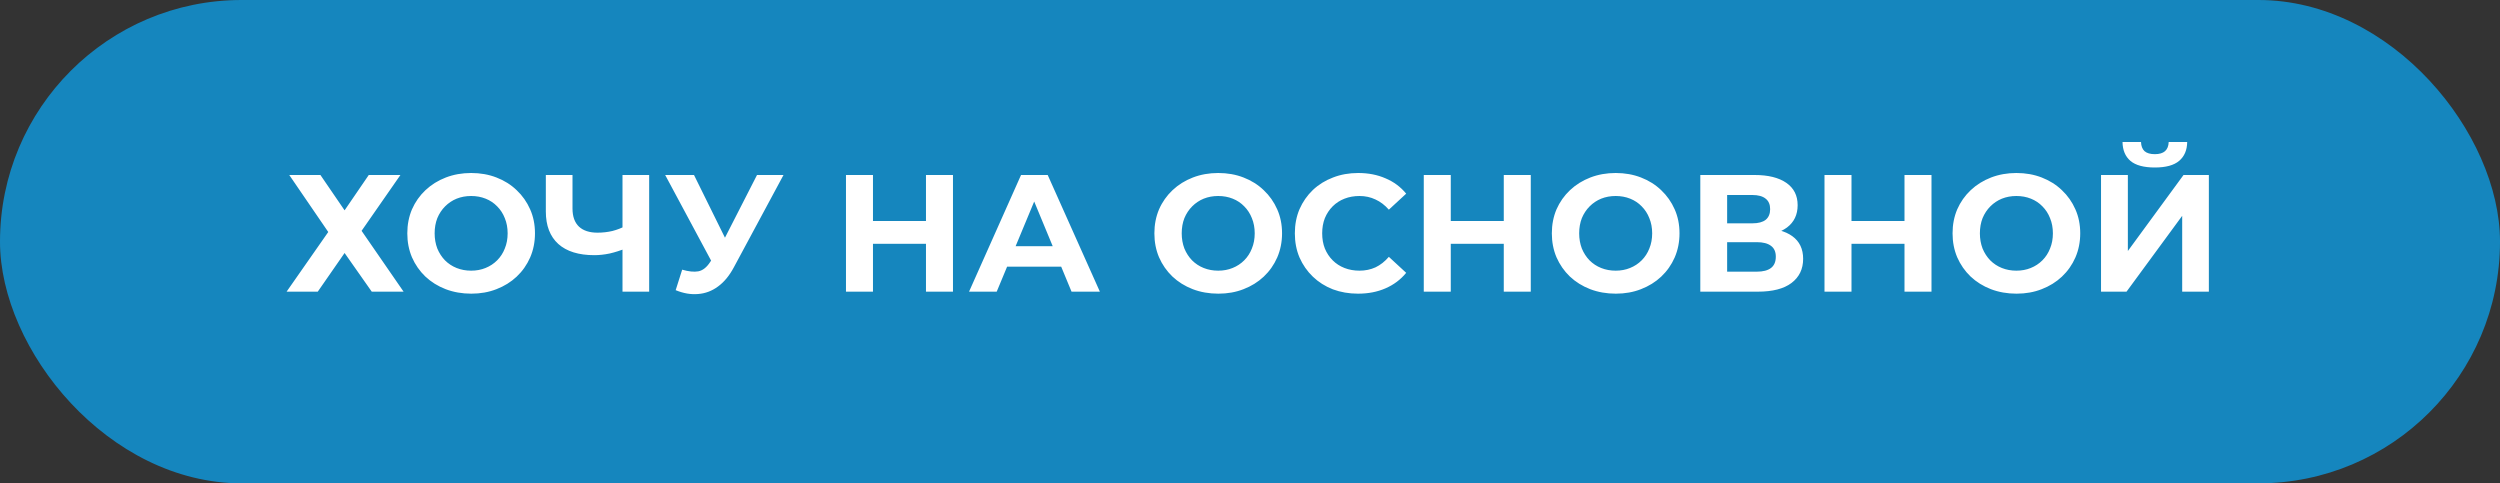 <?xml version="1.0" encoding="UTF-8"?> <svg xmlns="http://www.w3.org/2000/svg" width="300" height="58" viewBox="0 0 300 58" fill="none"><rect x="0" y="0" width="300" height="58" fill="#333333" stroke="none"/><rect width="300" height="58" rx="29" fill="#1586BE"></rect><path d="M34.711 21H38.451L41.351 25.24L44.251 21H48.051L43.391 27.7L48.431 35H44.611L41.351 30.36L38.131 35H34.391L39.391 27.84L34.711 21ZM56.557 35.24C55.45 35.24 54.424 35.06 53.477 34.7C52.544 34.34 51.73 33.833 51.037 33.18C50.357 32.527 49.824 31.76 49.437 30.88C49.064 30 48.877 29.04 48.877 28C48.877 26.96 49.064 26 49.437 25.12C49.824 24.24 50.364 23.473 51.057 22.82C51.751 22.167 52.564 21.66 53.497 21.3C54.431 20.94 55.444 20.76 56.537 20.76C57.644 20.76 58.657 20.94 59.577 21.3C60.511 21.66 61.317 22.167 61.997 22.82C62.691 23.473 63.23 24.24 63.617 25.12C64.004 25.987 64.197 26.947 64.197 28C64.197 29.04 64.004 30.007 63.617 30.9C63.23 31.78 62.691 32.547 61.997 33.2C61.317 33.84 60.511 34.34 59.577 34.7C58.657 35.06 57.651 35.24 56.557 35.24ZM56.537 32.48C57.164 32.48 57.737 32.373 58.257 32.16C58.791 31.947 59.257 31.64 59.657 31.24C60.057 30.84 60.364 30.367 60.577 29.82C60.804 29.273 60.917 28.667 60.917 28C60.917 27.333 60.804 26.727 60.577 26.18C60.364 25.633 60.057 25.16 59.657 24.76C59.27 24.36 58.81 24.053 58.277 23.84C57.744 23.627 57.164 23.52 56.537 23.52C55.91 23.52 55.331 23.627 54.797 23.84C54.277 24.053 53.817 24.36 53.417 24.76C53.017 25.16 52.704 25.633 52.477 26.18C52.264 26.727 52.157 27.333 52.157 28C52.157 28.653 52.264 29.26 52.477 29.82C52.704 30.367 53.011 30.84 53.397 31.24C53.797 31.64 54.264 31.947 54.797 32.16C55.331 32.373 55.91 32.48 56.537 32.48ZM75.16 29.78C74.467 30.06 73.8 30.273 73.16 30.42C72.52 30.553 71.907 30.62 71.32 30.62C69.44 30.62 68 30.173 67 29.28C66 28.373 65.5 27.073 65.5 25.38V21H68.7V25.02C68.7 25.98 68.96 26.707 69.48 27.2C70 27.68 70.74 27.92 71.7 27.92C72.314 27.92 72.907 27.853 73.48 27.72C74.053 27.573 74.587 27.367 75.08 27.1L75.16 29.78ZM74.7 35V21H77.9V35H74.7ZM81.861 32.36C82.634 32.587 83.281 32.653 83.801 32.56C84.334 32.453 84.807 32.08 85.221 31.44L85.901 30.42L86.201 30.08L90.841 21H94.021L88.061 32.08C87.527 33.08 86.894 33.847 86.161 34.38C85.441 34.913 84.647 35.213 83.781 35.28C82.914 35.36 82.014 35.207 81.081 34.82L81.861 32.36ZM86.141 32.78L79.821 21H83.281L87.921 30.4L86.141 32.78ZM111.117 21H114.357V35H111.117V21ZM104.757 35H101.517V21H104.757V35ZM111.357 29.26H104.517V26.52H111.357V29.26ZM116.285 35L122.525 21H125.725L131.985 35H128.585L123.465 22.64H124.745L119.605 35H116.285ZM119.405 32L120.265 29.54H127.465L128.345 32H119.405ZM146.206 35.24C145.099 35.24 144.072 35.06 143.126 34.7C142.192 34.34 141.379 33.833 140.686 33.18C140.006 32.527 139.472 31.76 139.086 30.88C138.712 30 138.526 29.04 138.526 28C138.526 26.96 138.712 26 139.086 25.12C139.472 24.24 140.012 23.473 140.706 22.82C141.399 22.167 142.212 21.66 143.146 21.3C144.079 20.94 145.092 20.76 146.186 20.76C147.292 20.76 148.306 20.94 149.226 21.3C150.159 21.66 150.966 22.167 151.646 22.82C152.339 23.473 152.879 24.24 153.266 25.12C153.652 25.987 153.846 26.947 153.846 28C153.846 29.04 153.652 30.007 153.266 30.9C152.879 31.78 152.339 32.547 151.646 33.2C150.966 33.84 150.159 34.34 149.226 34.7C148.306 35.06 147.299 35.24 146.206 35.24ZM146.186 32.48C146.812 32.48 147.386 32.373 147.906 32.16C148.439 31.947 148.906 31.64 149.306 31.24C149.706 30.84 150.012 30.367 150.226 29.82C150.452 29.273 150.566 28.667 150.566 28C150.566 27.333 150.452 26.727 150.226 26.18C150.012 25.633 149.706 25.16 149.306 24.76C148.919 24.36 148.459 24.053 147.926 23.84C147.392 23.627 146.812 23.52 146.186 23.52C145.559 23.52 144.979 23.627 144.446 23.84C143.926 24.053 143.466 24.36 143.066 24.76C142.666 25.16 142.352 25.633 142.126 26.18C141.912 26.727 141.806 27.333 141.806 28C141.806 28.653 141.912 29.26 142.126 29.82C142.352 30.367 142.659 30.84 143.046 31.24C143.446 31.64 143.912 31.947 144.446 32.16C144.979 32.373 145.559 32.48 146.186 32.48ZM162.962 35.24C161.882 35.24 160.875 35.067 159.942 34.72C159.022 34.36 158.222 33.853 157.542 33.2C156.862 32.547 156.328 31.78 155.942 30.9C155.568 30.02 155.382 29.053 155.382 28C155.382 26.947 155.568 25.98 155.942 25.1C156.328 24.22 156.862 23.453 157.542 22.8C158.235 22.147 159.042 21.647 159.962 21.3C160.882 20.94 161.888 20.76 162.982 20.76C164.195 20.76 165.288 20.973 166.262 21.4C167.248 21.813 168.075 22.427 168.742 23.24L166.662 25.16C166.182 24.613 165.648 24.207 165.062 23.94C164.475 23.66 163.835 23.52 163.142 23.52C162.488 23.52 161.888 23.627 161.342 23.84C160.795 24.053 160.322 24.36 159.922 24.76C159.522 25.16 159.208 25.633 158.982 26.18C158.768 26.727 158.662 27.333 158.662 28C158.662 28.667 158.768 29.273 158.982 29.82C159.208 30.367 159.522 30.84 159.922 31.24C160.322 31.64 160.795 31.947 161.342 32.16C161.888 32.373 162.488 32.48 163.142 32.48C163.835 32.48 164.475 32.347 165.062 32.08C165.648 31.8 166.182 31.38 166.662 30.82L168.742 32.74C168.075 33.553 167.248 34.173 166.262 34.6C165.288 35.027 164.188 35.24 162.962 35.24ZM180.453 21H183.693V35H180.453V21ZM174.093 35H170.853V21H174.093V35ZM180.693 29.26H173.853V26.52H180.693V29.26ZM193.901 35.24C192.794 35.24 191.768 35.06 190.821 34.7C189.888 34.34 189.074 33.833 188.381 33.18C187.701 32.527 187.168 31.76 186.781 30.88C186.408 30 186.221 29.04 186.221 28C186.221 26.96 186.408 26 186.781 25.12C187.168 24.24 187.708 23.473 188.401 22.82C189.094 22.167 189.908 21.66 190.841 21.3C191.774 20.94 192.788 20.76 193.881 20.76C194.988 20.76 196.001 20.94 196.921 21.3C197.854 21.66 198.661 22.167 199.341 22.82C200.034 23.473 200.574 24.24 200.961 25.12C201.348 25.987 201.541 26.947 201.541 28C201.541 29.04 201.348 30.007 200.961 30.9C200.574 31.78 200.034 32.547 199.341 33.2C198.661 33.84 197.854 34.34 196.921 34.7C196.001 35.06 194.994 35.24 193.901 35.24ZM193.881 32.48C194.508 32.48 195.081 32.373 195.601 32.16C196.134 31.947 196.601 31.64 197.001 31.24C197.401 30.84 197.708 30.367 197.921 29.82C198.148 29.273 198.261 28.667 198.261 28C198.261 27.333 198.148 26.727 197.921 26.18C197.708 25.633 197.401 25.16 197.001 24.76C196.614 24.36 196.154 24.053 195.621 23.84C195.088 23.627 194.508 23.52 193.881 23.52C193.254 23.52 192.674 23.627 192.141 23.84C191.621 24.053 191.161 24.36 190.761 24.76C190.361 25.16 190.048 25.633 189.821 26.18C189.608 26.727 189.501 27.333 189.501 28C189.501 28.653 189.608 29.26 189.821 29.82C190.048 30.367 190.354 30.84 190.741 31.24C191.141 31.64 191.608 31.947 192.141 32.16C192.674 32.373 193.254 32.48 193.881 32.48ZM204.037 35V21H210.557C212.184 21 213.45 21.313 214.357 21.94C215.264 22.567 215.717 23.46 215.717 24.62C215.717 25.767 215.29 26.66 214.437 27.3C213.584 27.927 212.45 28.24 211.037 28.24L211.417 27.4C212.99 27.4 214.21 27.713 215.077 28.34C215.944 28.967 216.377 29.873 216.377 31.06C216.377 32.287 215.91 33.253 214.977 33.96C214.057 34.653 212.71 35 210.937 35H204.037ZM207.257 32.6H210.817C211.564 32.6 212.13 32.453 212.517 32.16C212.904 31.867 213.097 31.413 213.097 30.8C213.097 30.213 212.904 29.78 212.517 29.5C212.13 29.207 211.564 29.06 210.817 29.06H207.257V32.6ZM207.257 26.8H210.277C210.984 26.8 211.517 26.66 211.877 26.38C212.237 26.087 212.417 25.66 212.417 25.1C212.417 24.54 212.237 24.12 211.877 23.84C211.517 23.547 210.984 23.4 210.277 23.4H207.257V26.8ZM228.539 21H231.779V35H228.539V21ZM222.179 35H218.939V21H222.179V35ZM228.779 29.26H221.939V26.52H228.779V29.26ZM241.987 35.24C240.88 35.24 239.854 35.06 238.907 34.7C237.974 34.34 237.16 33.833 236.467 33.18C235.787 32.527 235.254 31.76 234.867 30.88C234.494 30 234.307 29.04 234.307 28C234.307 26.96 234.494 26 234.867 25.12C235.254 24.24 235.794 23.473 236.487 22.82C237.18 22.167 237.994 21.66 238.927 21.3C239.86 20.94 240.874 20.76 241.967 20.76C243.074 20.76 244.087 20.94 245.007 21.3C245.94 21.66 246.747 22.167 247.427 22.82C248.12 23.473 248.66 24.24 249.047 25.12C249.434 25.987 249.627 26.947 249.627 28C249.627 29.04 249.434 30.007 249.047 30.9C248.66 31.78 248.12 32.547 247.427 33.2C246.747 33.84 245.94 34.34 245.007 34.7C244.087 35.06 243.08 35.24 241.987 35.24ZM241.967 32.48C242.594 32.48 243.167 32.373 243.687 32.16C244.22 31.947 244.687 31.64 245.087 31.24C245.487 30.84 245.794 30.367 246.007 29.82C246.234 29.273 246.347 28.667 246.347 28C246.347 27.333 246.234 26.727 246.007 26.18C245.794 25.633 245.487 25.16 245.087 24.76C244.7 24.36 244.24 24.053 243.707 23.84C243.174 23.627 242.594 23.52 241.967 23.52C241.34 23.52 240.76 23.627 240.227 23.84C239.707 24.053 239.247 24.36 238.847 24.76C238.447 25.16 238.134 25.633 237.907 26.18C237.694 26.727 237.587 27.333 237.587 28C237.587 28.653 237.694 29.26 237.907 29.82C238.134 30.367 238.44 30.84 238.827 31.24C239.227 31.64 239.694 31.947 240.227 32.16C240.76 32.373 241.34 32.48 241.967 32.48ZM252.123 35V21H255.343V30.12L262.023 21H265.063V35H261.863V25.9L255.183 35H252.123ZM258.583 20.1C257.249 20.1 256.269 19.833 255.643 19.3C255.029 18.767 254.716 18.013 254.703 17.04H256.923C256.936 17.52 257.076 17.887 257.343 18.14C257.623 18.38 258.036 18.5 258.583 18.5C259.116 18.5 259.523 18.38 259.803 18.14C260.083 17.887 260.229 17.52 260.243 17.04H262.463C262.449 18.013 262.129 18.767 261.503 19.3C260.876 19.833 259.903 20.1 258.583 20.1Z" fill="white"></path></svg> 